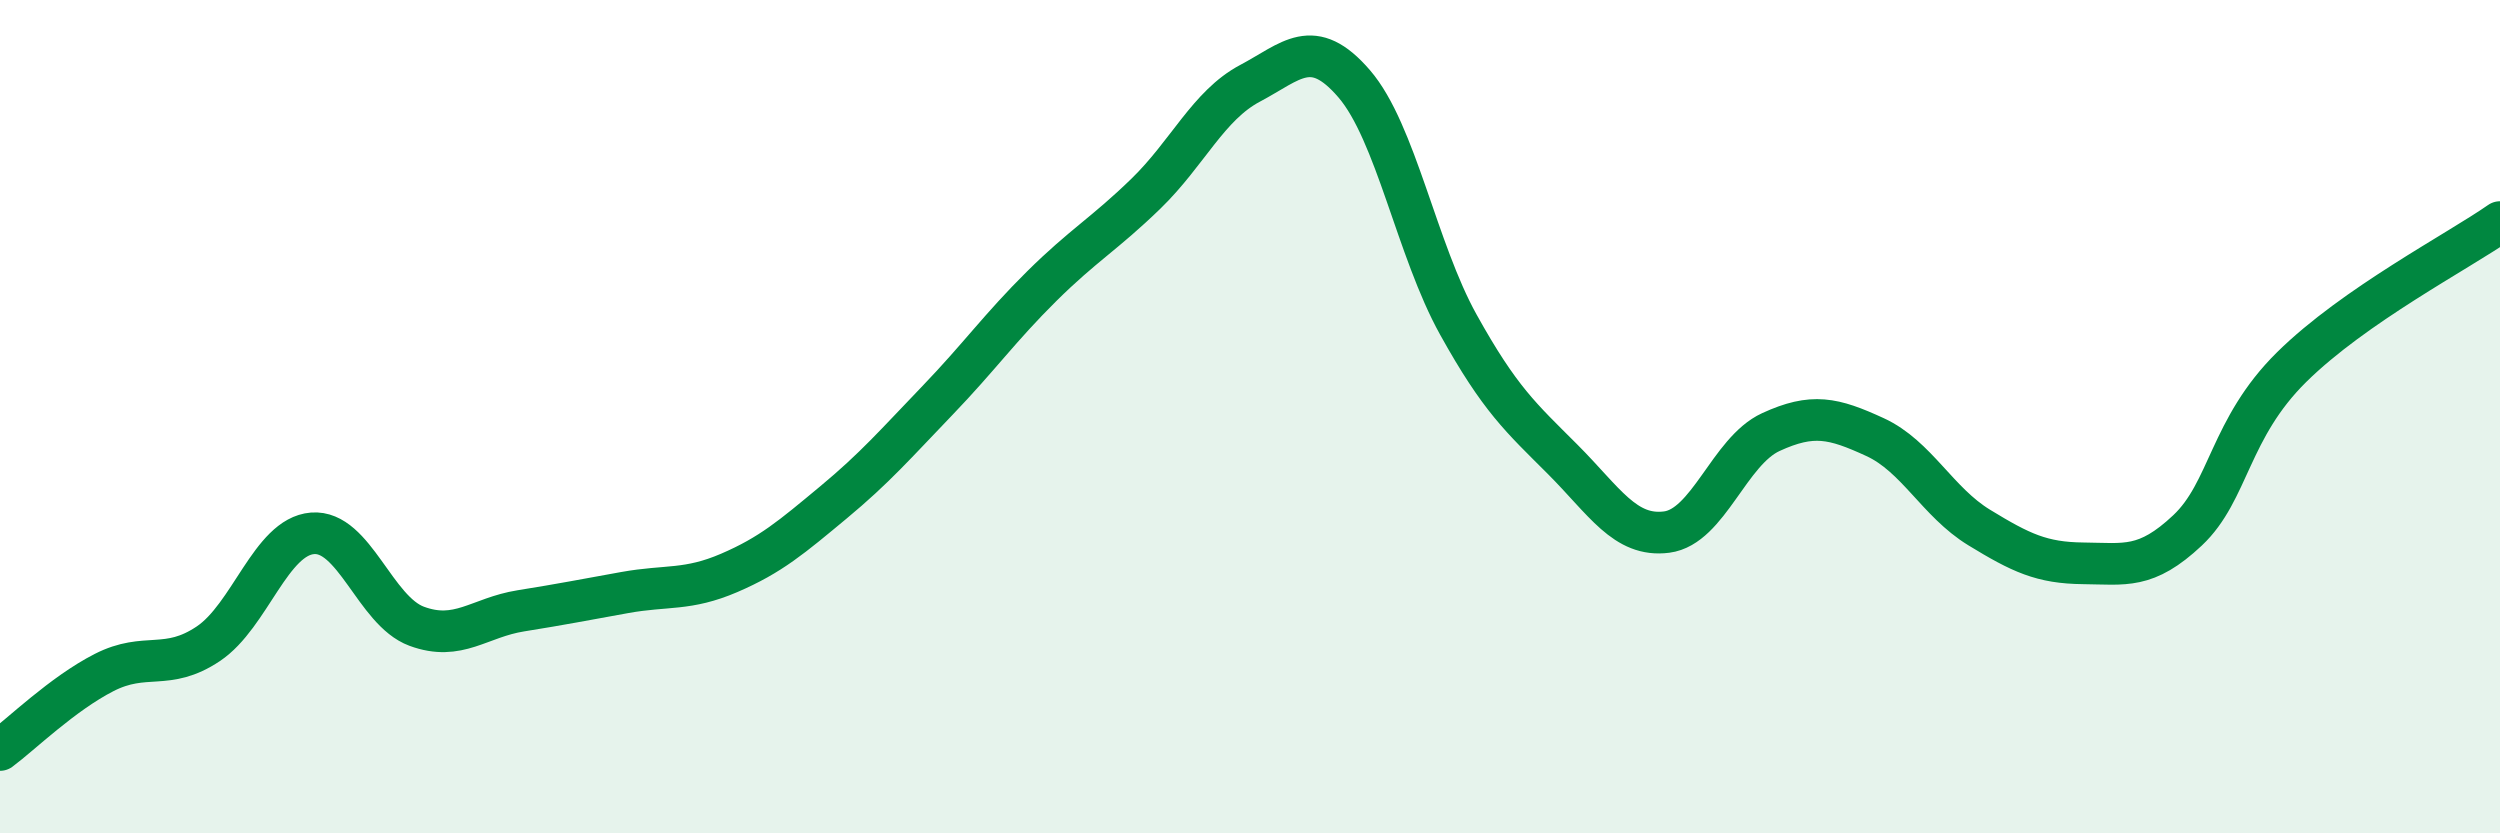 
    <svg width="60" height="20" viewBox="0 0 60 20" xmlns="http://www.w3.org/2000/svg">
      <path
        d="M 0,18 C 0.5,17.63 1.5,16.65 2.5,16.14 C 3.5,15.63 4,16.12 5,15.45 C 6,14.78 6.5,12.88 7.5,12.8 C 8.5,12.72 9,14.66 10,15.03 C 11,15.4 11.5,14.82 12.5,14.66 C 13.5,14.5 14,14.4 15,14.22 C 16,14.04 16.5,14.18 17.5,13.75 C 18.5,13.32 19,12.89 20,12.06 C 21,11.23 21.5,10.65 22.5,9.61 C 23.5,8.57 24,7.86 25,6.87 C 26,5.88 26.5,5.62 27.5,4.65 C 28.5,3.68 29,2.53 30,2 C 31,1.47 31.5,0.85 32.5,2.01 C 33.5,3.17 34,5.99 35,7.79 C 36,9.59 36.5,10.02 37.5,11.02 C 38.5,12.02 39,12.9 40,12.77 C 41,12.64 41.5,10.83 42.5,10.37 C 43.5,9.91 44,10.03 45,10.49 C 46,10.95 46.5,12.05 47.5,12.66 C 48.5,13.27 49,13.51 50,13.52 C 51,13.53 51.5,13.67 52.5,12.73 C 53.5,11.79 53.5,10.29 55,8.81 C 56.5,7.33 59,6.03 60,5.33L60 20L0 20Z"
        fill="#008740"
        opacity="0.1"
        stroke-linecap="round"
        stroke-linejoin="round"
      />
      <path
        d="M 0,18 C 0.5,17.63 1.5,16.65 2.5,16.14 C 3.5,15.63 4,16.12 5,15.45 C 6,14.78 6.5,12.88 7.5,12.8 C 8.5,12.72 9,14.66 10,15.03 C 11,15.4 11.5,14.82 12.5,14.66 C 13.5,14.5 14,14.4 15,14.22 C 16,14.04 16.5,14.18 17.5,13.75 C 18.5,13.32 19,12.89 20,12.06 C 21,11.23 21.5,10.65 22.5,9.61 C 23.5,8.57 24,7.86 25,6.87 C 26,5.88 26.5,5.62 27.5,4.65 C 28.5,3.68 29,2.53 30,2 C 31,1.47 31.5,0.85 32.5,2.01 C 33.5,3.17 34,5.99 35,7.79 C 36,9.59 36.5,10.02 37.5,11.02 C 38.5,12.02 39,12.9 40,12.77 C 41,12.64 41.5,10.83 42.5,10.37 C 43.5,9.91 44,10.03 45,10.49 C 46,10.95 46.5,12.05 47.5,12.66 C 48.5,13.27 49,13.51 50,13.52 C 51,13.53 51.5,13.67 52.5,12.73 C 53.5,11.79 53.5,10.29 55,8.81 C 56.5,7.33 59,6.03 60,5.33"
        stroke="#008740"
        stroke-width="1"
        fill="none"
        stroke-linecap="round"
        stroke-linejoin="round"
      />
    </svg>
  